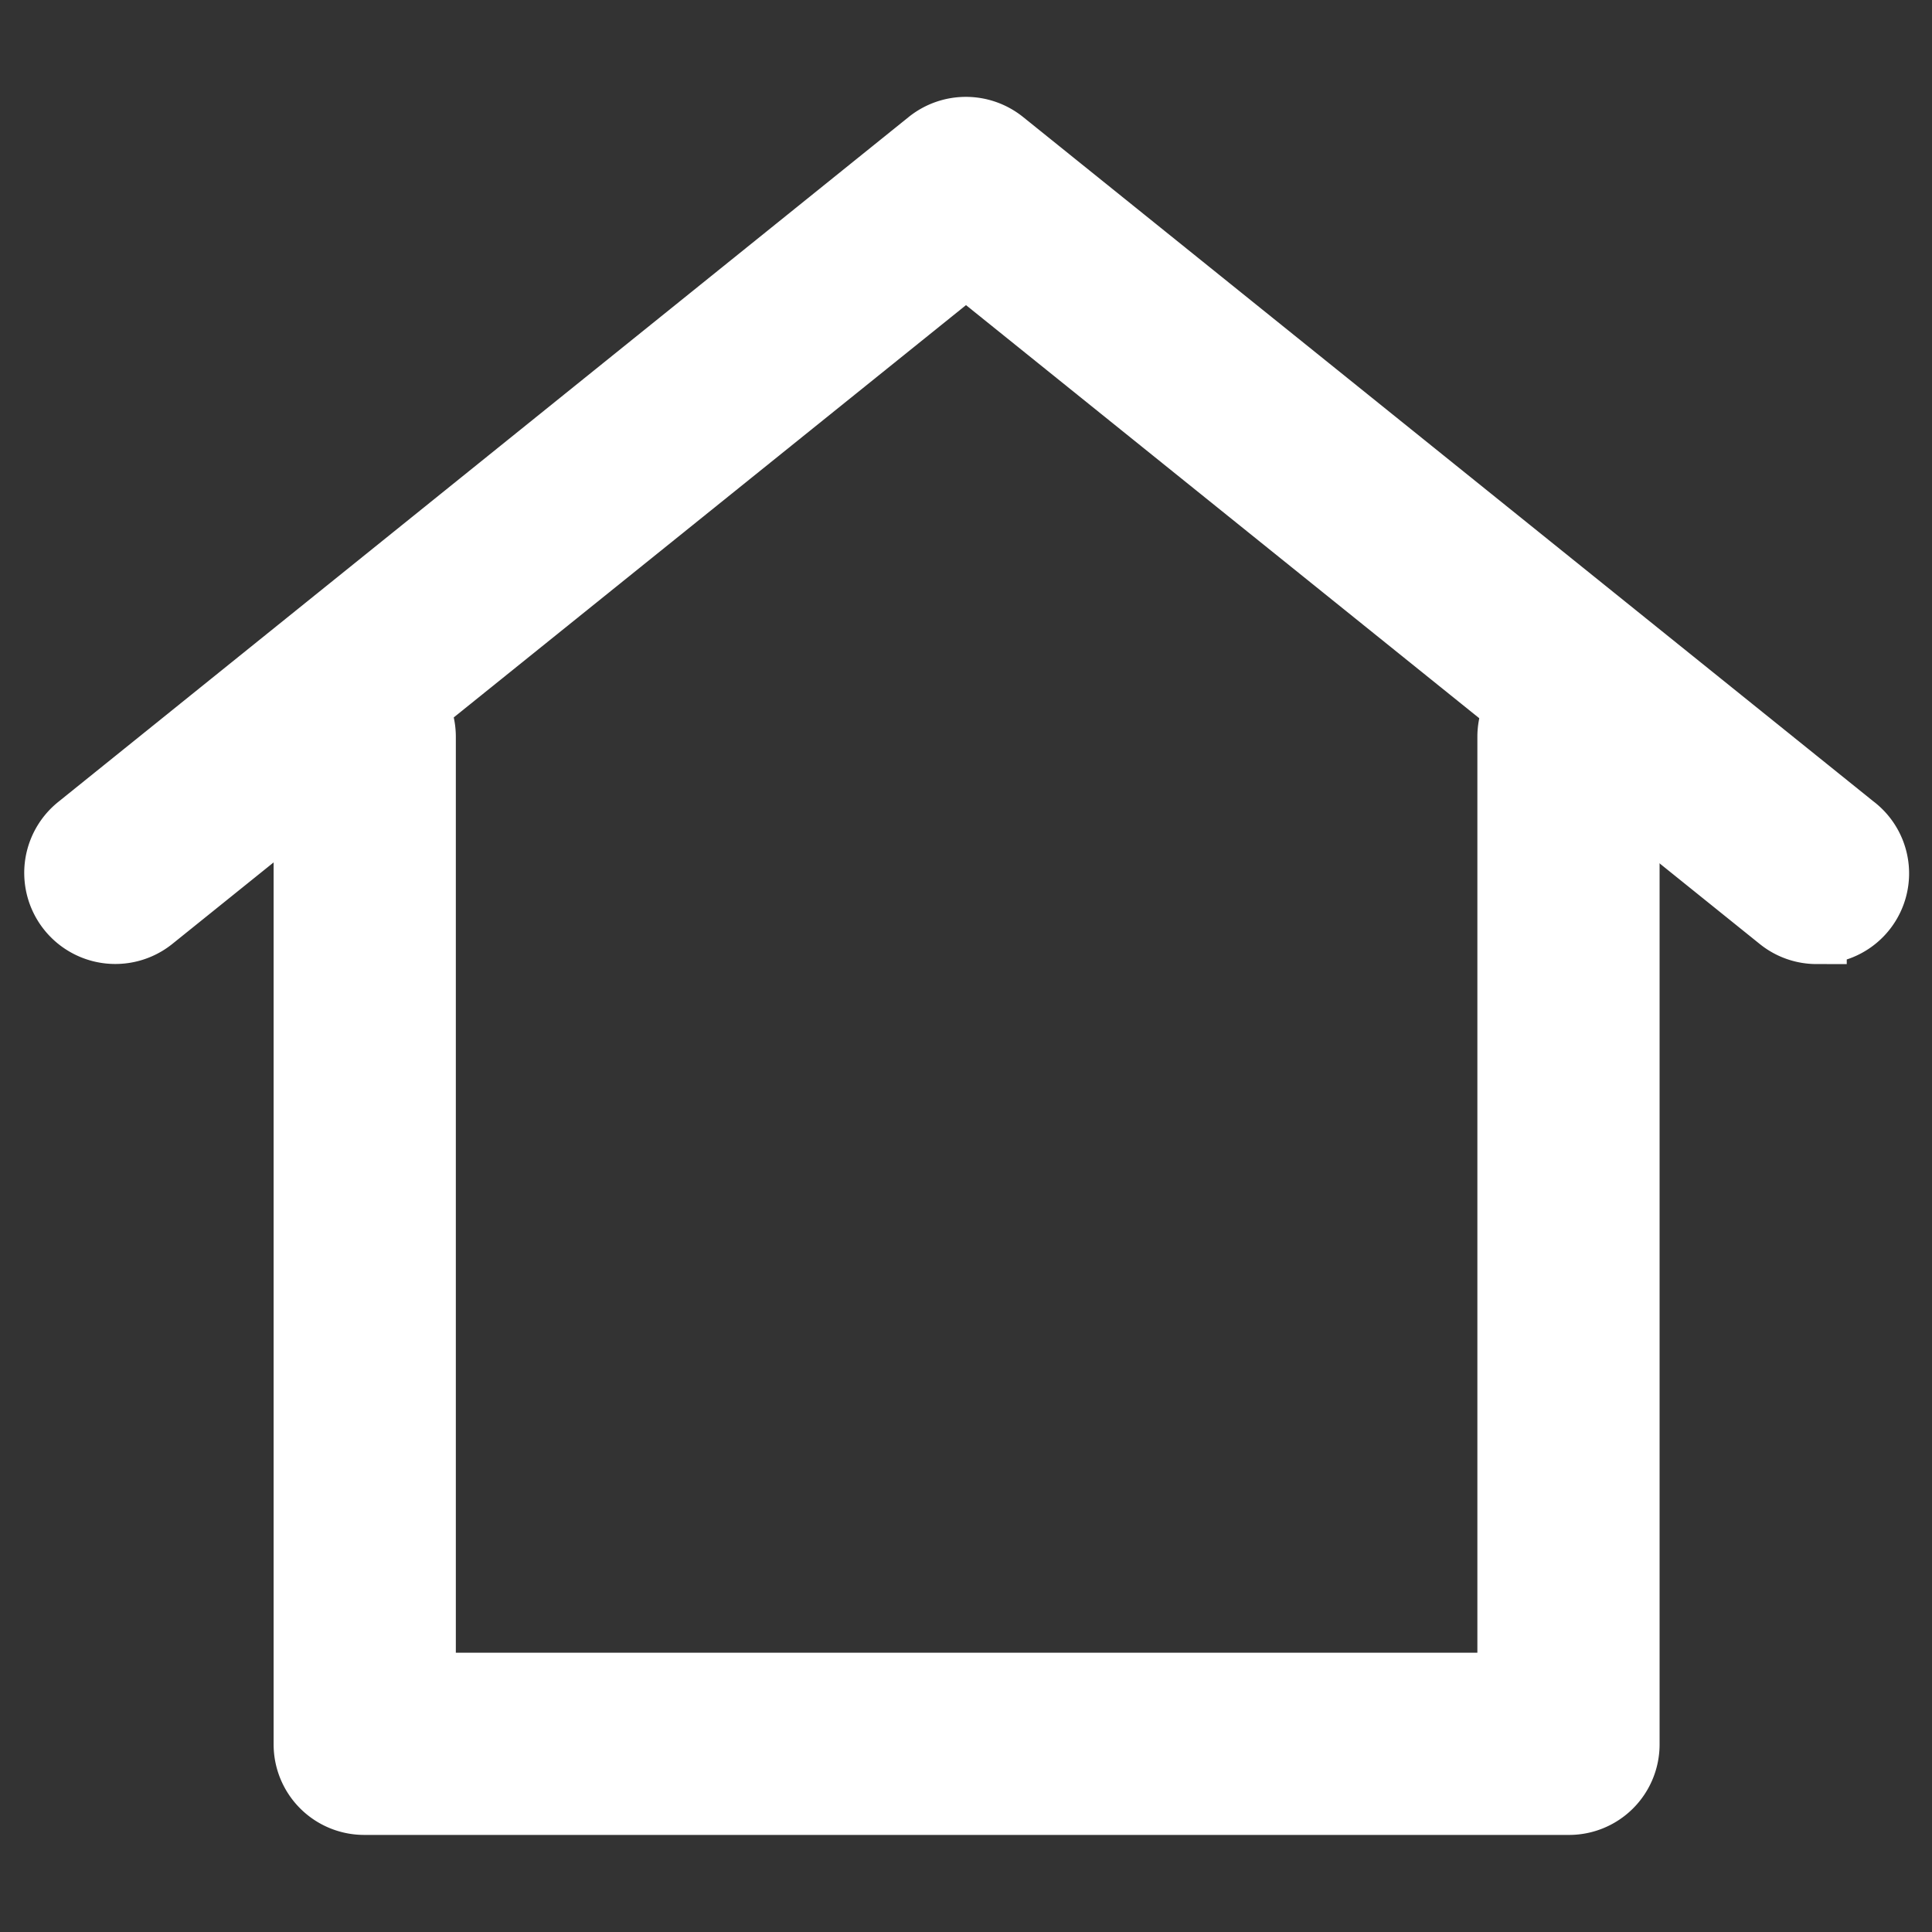 <svg xmlns="http://www.w3.org/2000/svg" width="16" height="16" viewBox="0 0 16 16">
    <rect x="0" y="0" width="16" height="16" fill="#333333" stroke="none"/>
    <defs>
        <clipPath id="uu7e3x5mua">
            <path data-name="사각형 3983" transform="translate(842 548)" style="stroke:#707070;fill:#fff" d="M0 0h16v16H0z"/>
        </clipPath>
    </defs>
    <g data-name="마스크 그룹 97" transform="translate(-842 -548)" style="clip-path:url(#uu7e3x5mua)">
        <g data-name="그룹 6258">
            <path data-name="패스 7983" d="M154.593 92.571a.5.5 0 0 1-.315-.112l-6.729-5.416-6.729 5.416a.5.5 0 1 1-.632-.786L147.232 86a.506.506 0 0 1 .632 0l7.045 5.67a.5.5 0 0 1-.316.9z" transform="translate(702.451 463.163)" style="stroke:#fff;stroke-width:.5px;fill:#fff"/>
            <path data-name="패스 7984" d="M153.885 102.762h-9.968a.5.5 0 0 1-.5-.5v-8.344a.5.5 0 1 1 1.009 0v7.835h8.96v-7.835a.5.5 0 1 1 1.009 0v8.339a.5.5 0 0 1-.51.505z" transform="translate(701.099 460.184)" style="stroke:#fff;stroke-width:.5px;fill:#fff"/>
        </g>
    </g>
</svg>
